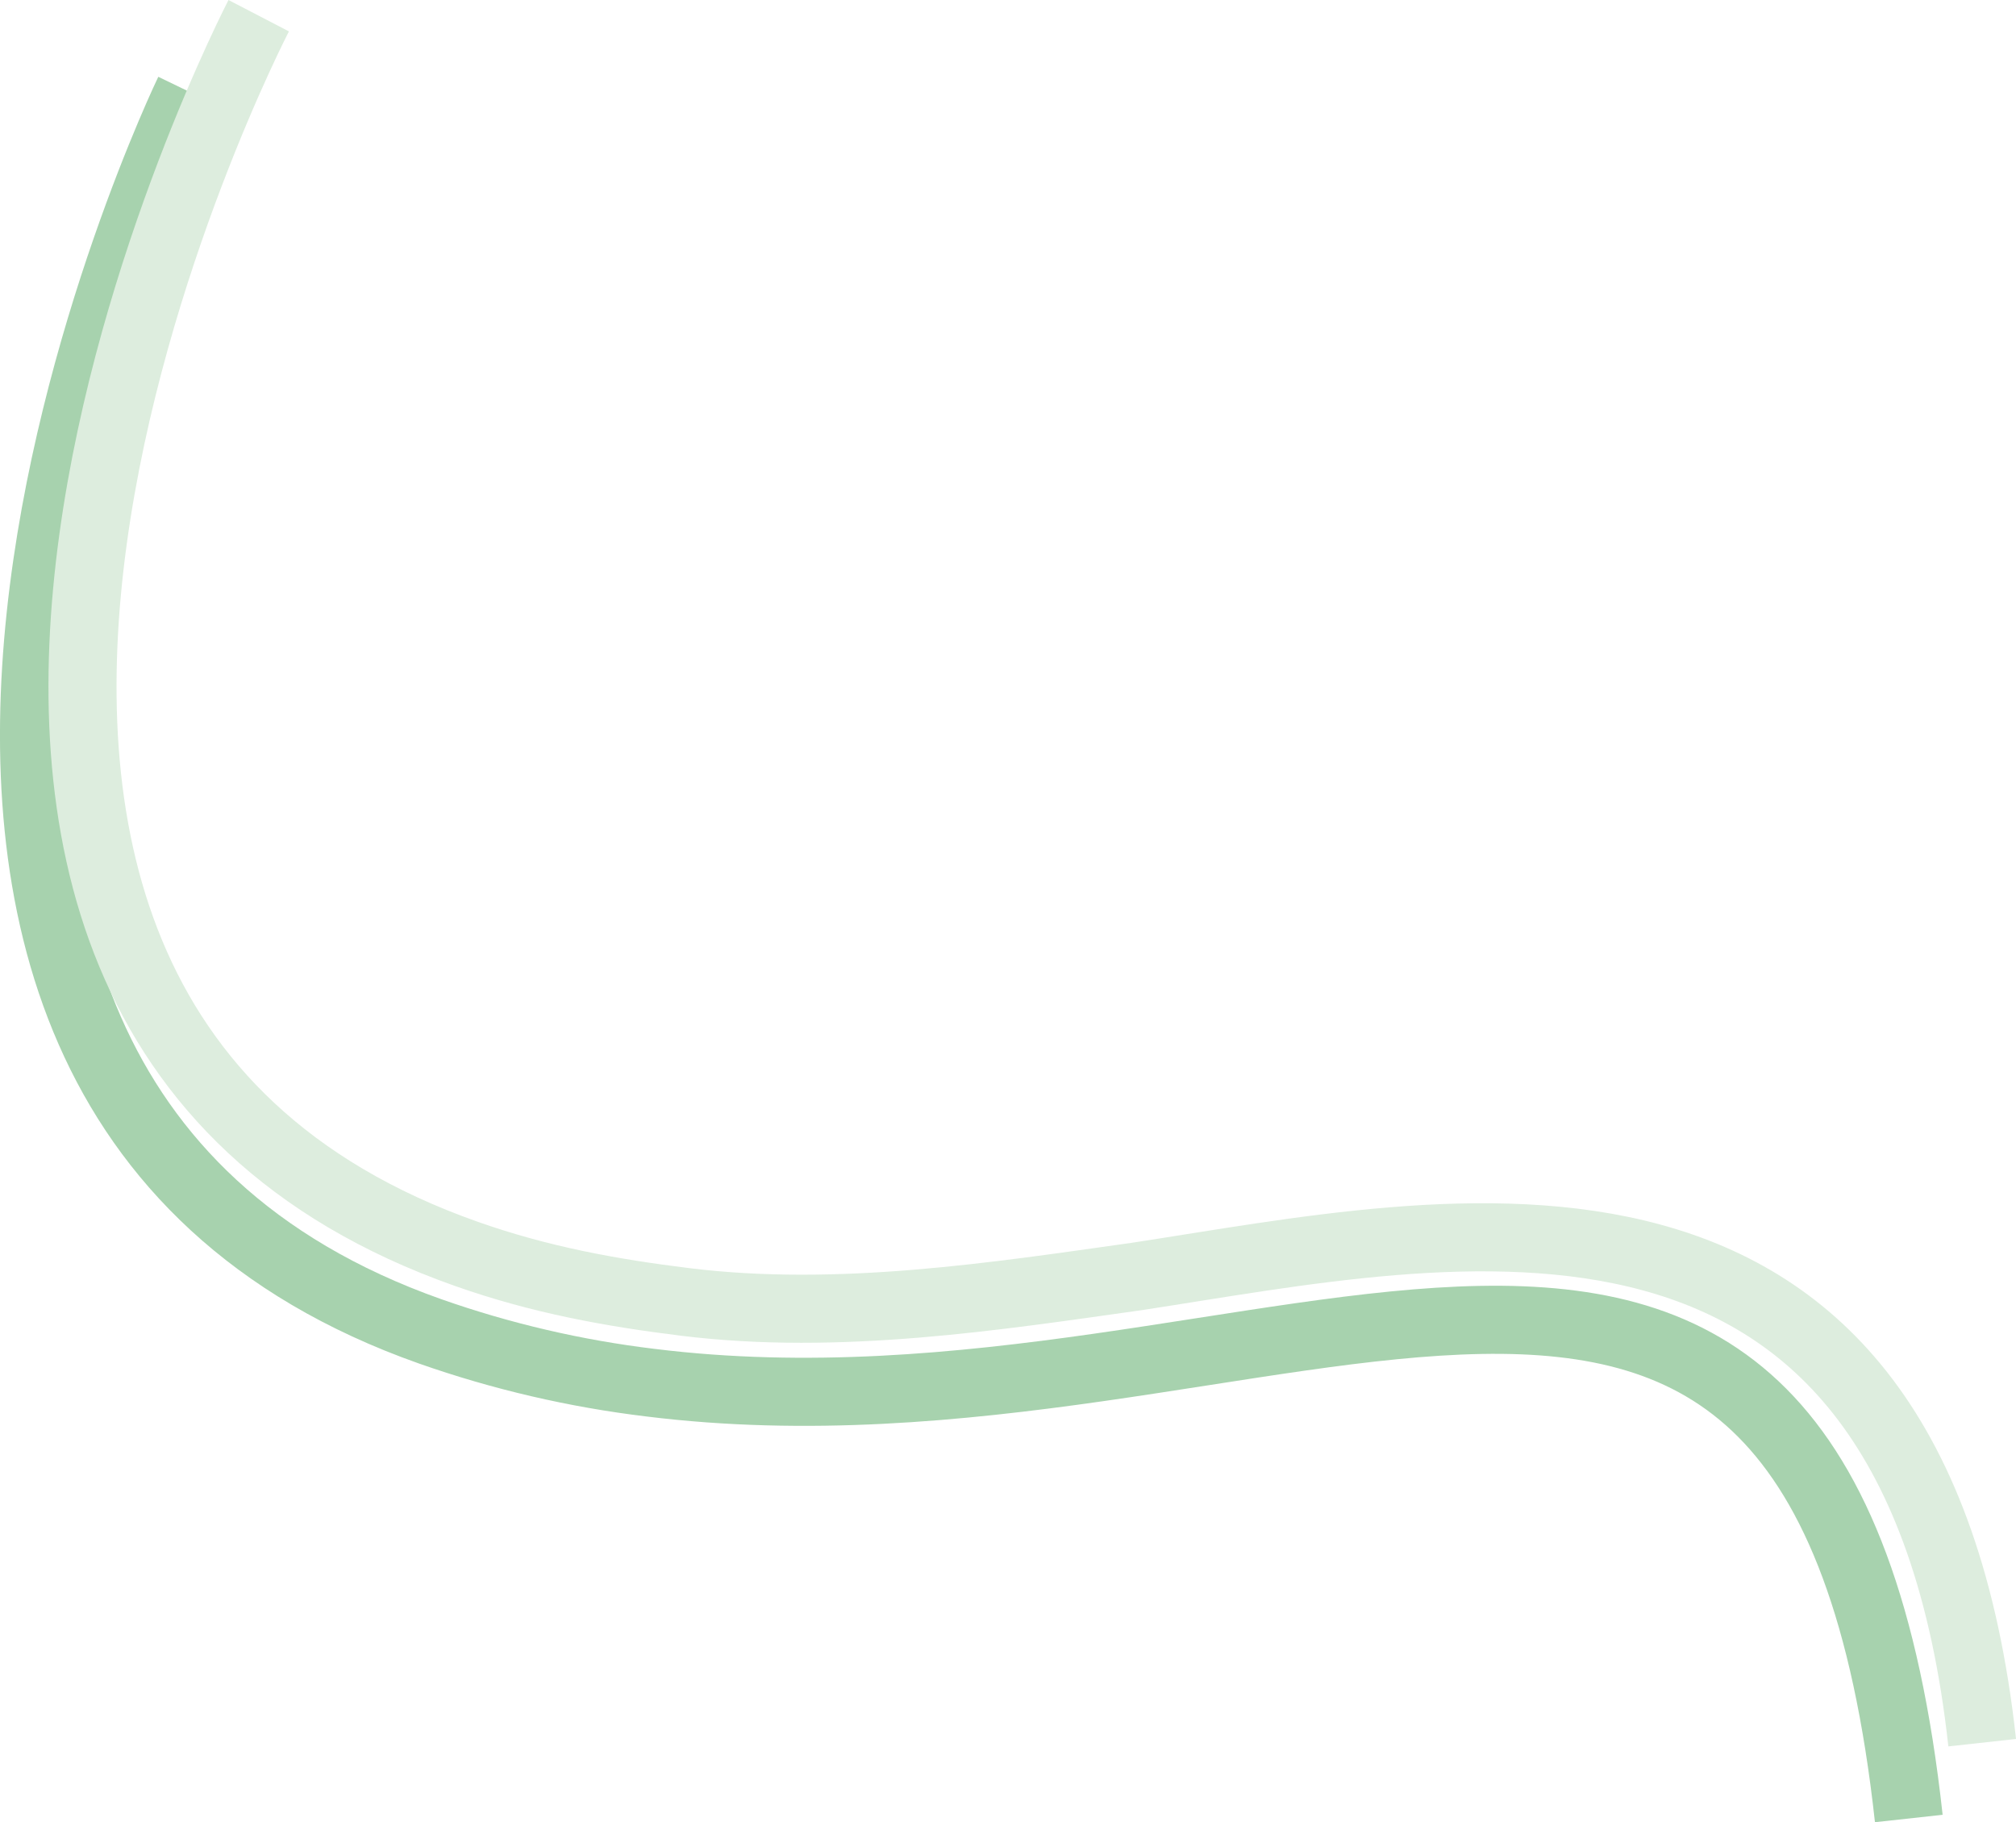 <?xml version="1.0" encoding="UTF-8"?>
<svg xmlns="http://www.w3.org/2000/svg" version="1.1" viewBox="0 0 444.17 401.4">
  <defs>
    <style>
      .cls-1 {
        stroke: #a7d2ae;
      }

      .cls-1, .cls-2 {
        fill: none;
        stroke-width: 15px;
      }

      .cls-2 {
        stroke: #ddedde;
      }
    </style>
  </defs>
  <!-- Generator: Adobe Illustrator 28.7.6, SVG Export Plug-In . SVG Version: 1.2.0 Build 188)  -->
  <g>
    <g id="Calque_1">
      <path id="Tracé_354" class="cls-1" d="M41.63,20.18s-104.92,217.21,53.13,273.09c15.73,5.53,32.02,9.32,48.58,11.31,138.13,17.12,257.28-85.99,277.21,96"/>
      <path id="Tracé_355" class="cls-2" d="M57,3.46s-112.62,216.87,45.76,272.75c16.31,5.76,32.01,8.58,48.19,10.58,33.91,4.2,68.92-1.31,99.6-5.62,69.31-10.6,171.09-34.7,186.17,102.71"/>
    </g>
  </g>
</svg>